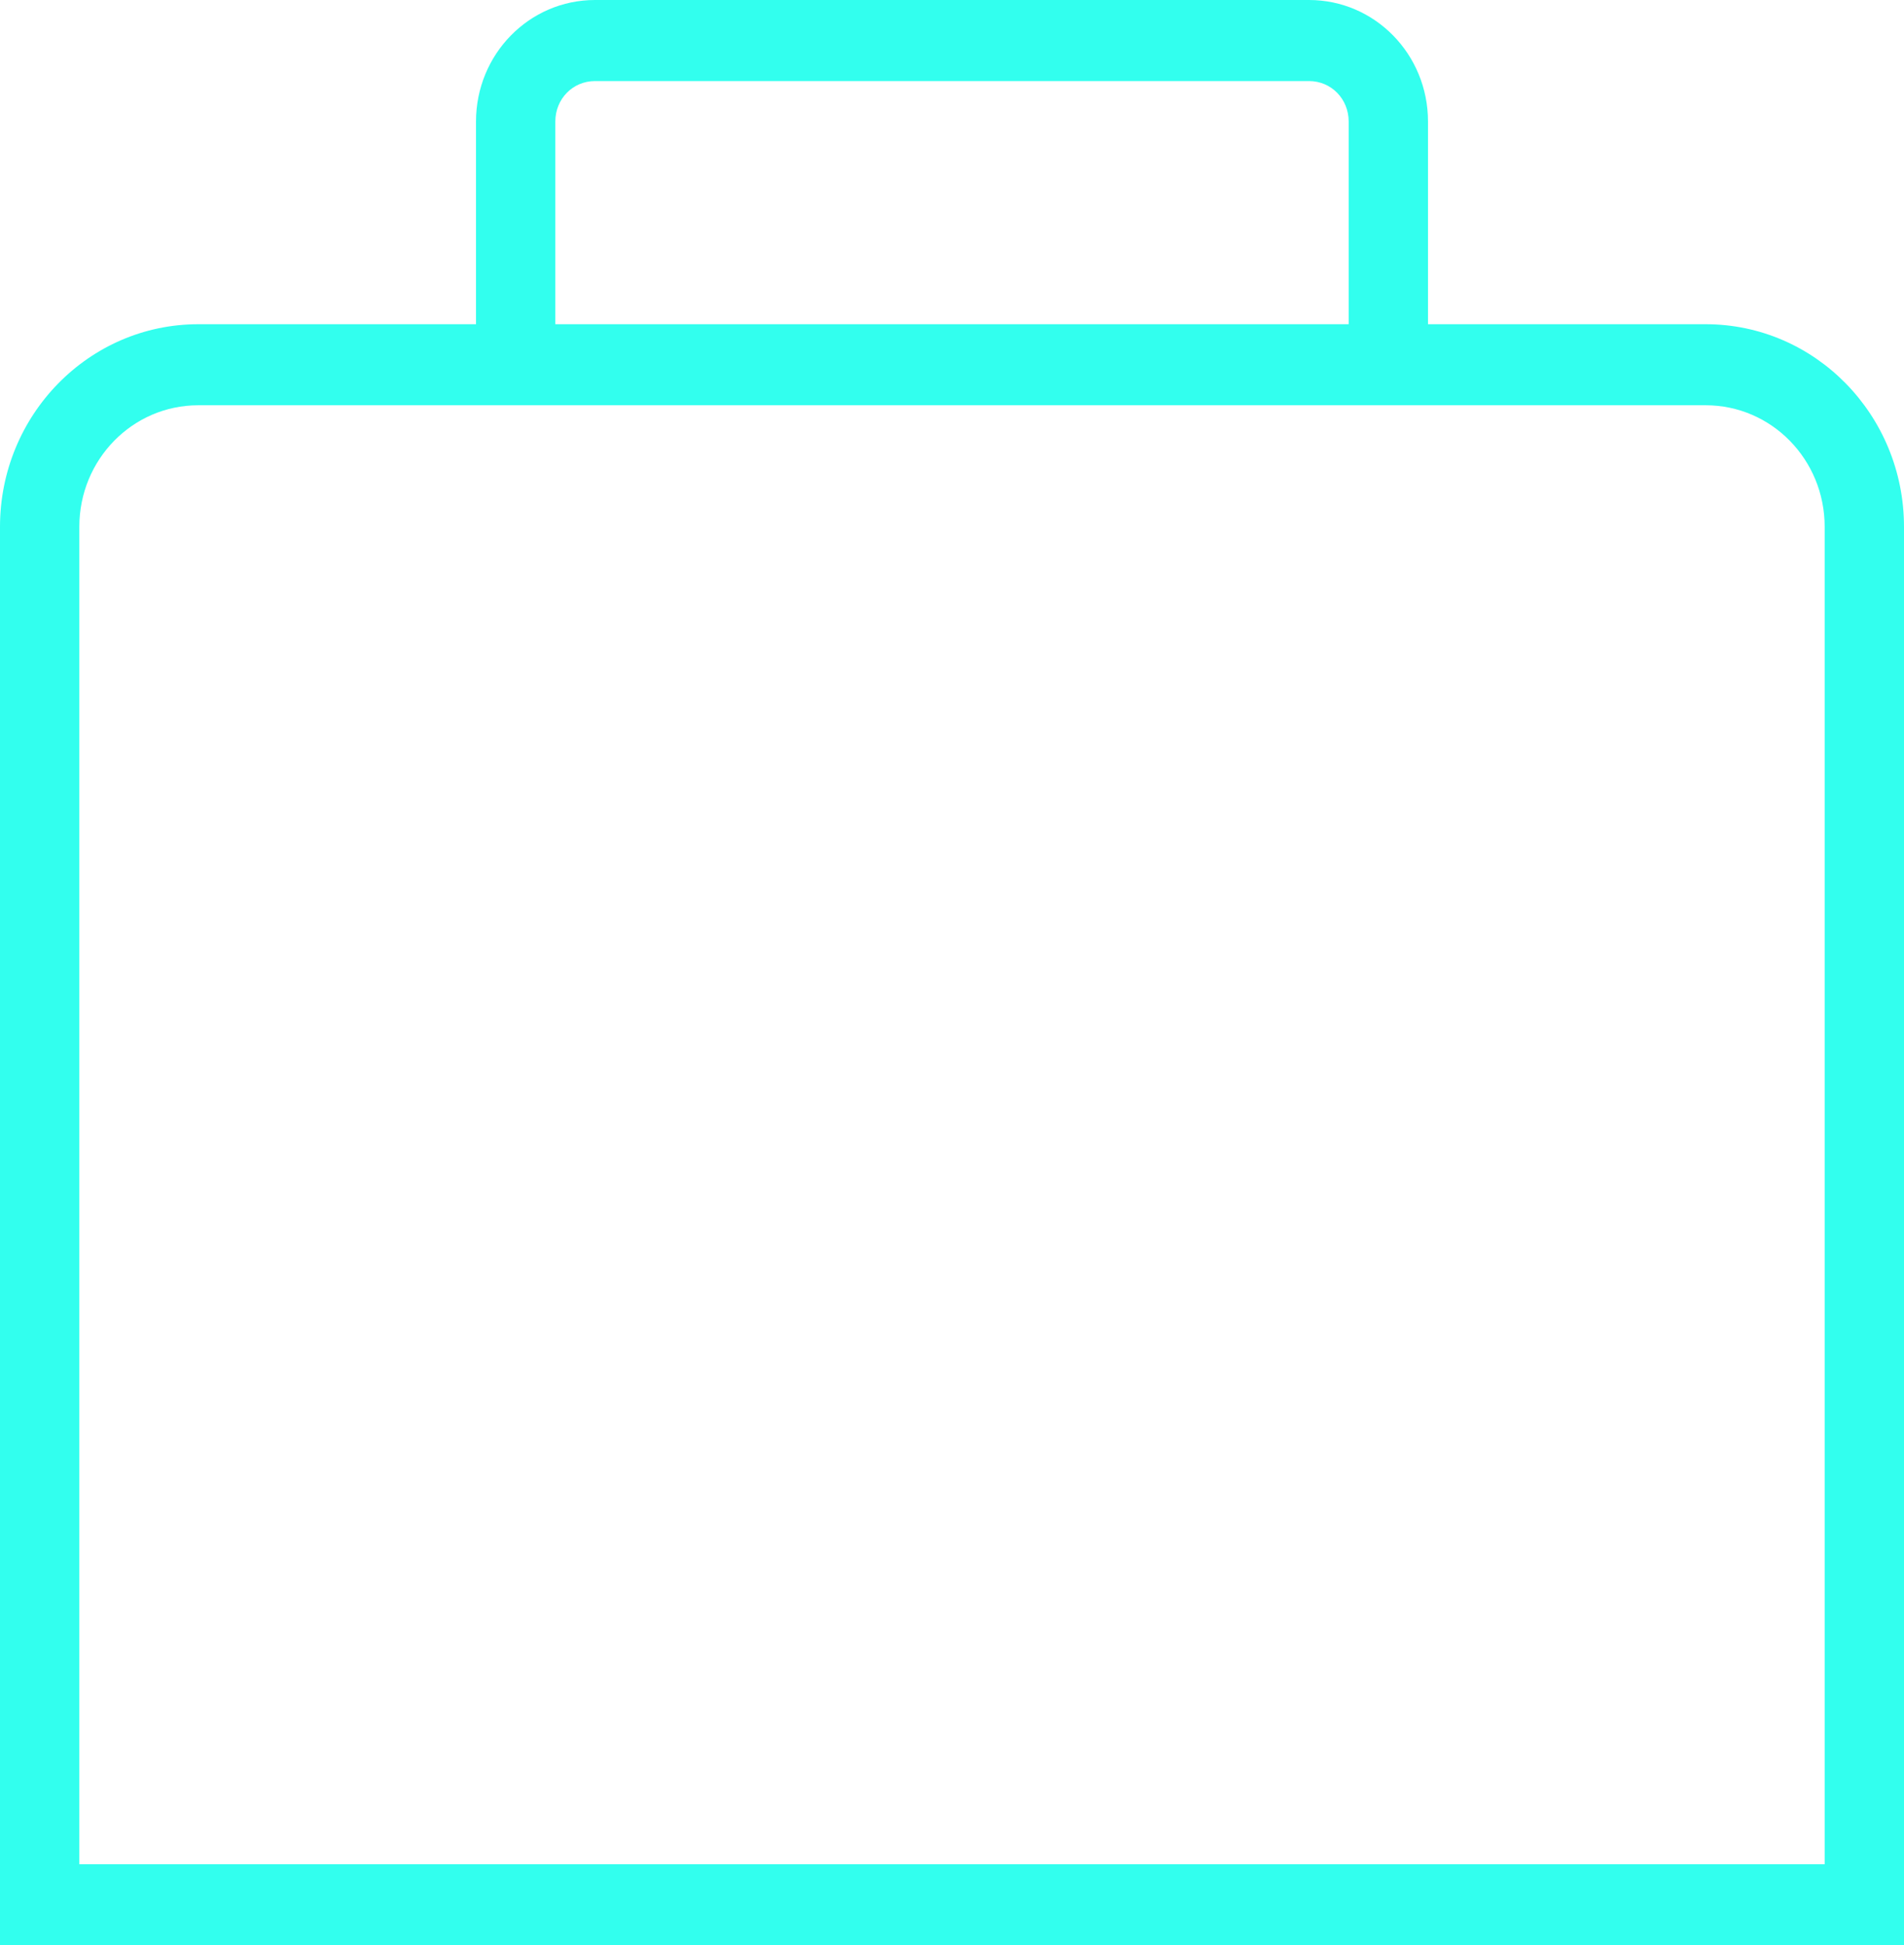 <?xml version="1.0" encoding="UTF-8"?> <svg xmlns="http://www.w3.org/2000/svg" width="92" height="94" viewBox="0 0 92 94" fill="none"> <path d="M82.417 15.667H69V5.875C69 2.624 66.432 0 63.25 0H28.75C25.568 0 23 2.624 23 5.875V15.667H9.583C4.293 15.667 0 20.053 0 25.458V94H92V25.458C92 20.053 87.707 15.667 82.417 15.667ZM26.833 5.875C26.833 4.778 27.677 3.917 28.75 3.917H63.25C64.323 3.917 65.167 4.778 65.167 5.875V15.667H26.833V5.875ZM88.167 90.083H3.833V25.458C3.833 22.207 6.402 19.583 9.583 19.583H82.417C85.598 19.583 88.167 22.207 88.167 25.458V90.083Z" fill="#32FFEE"></path> </svg> 